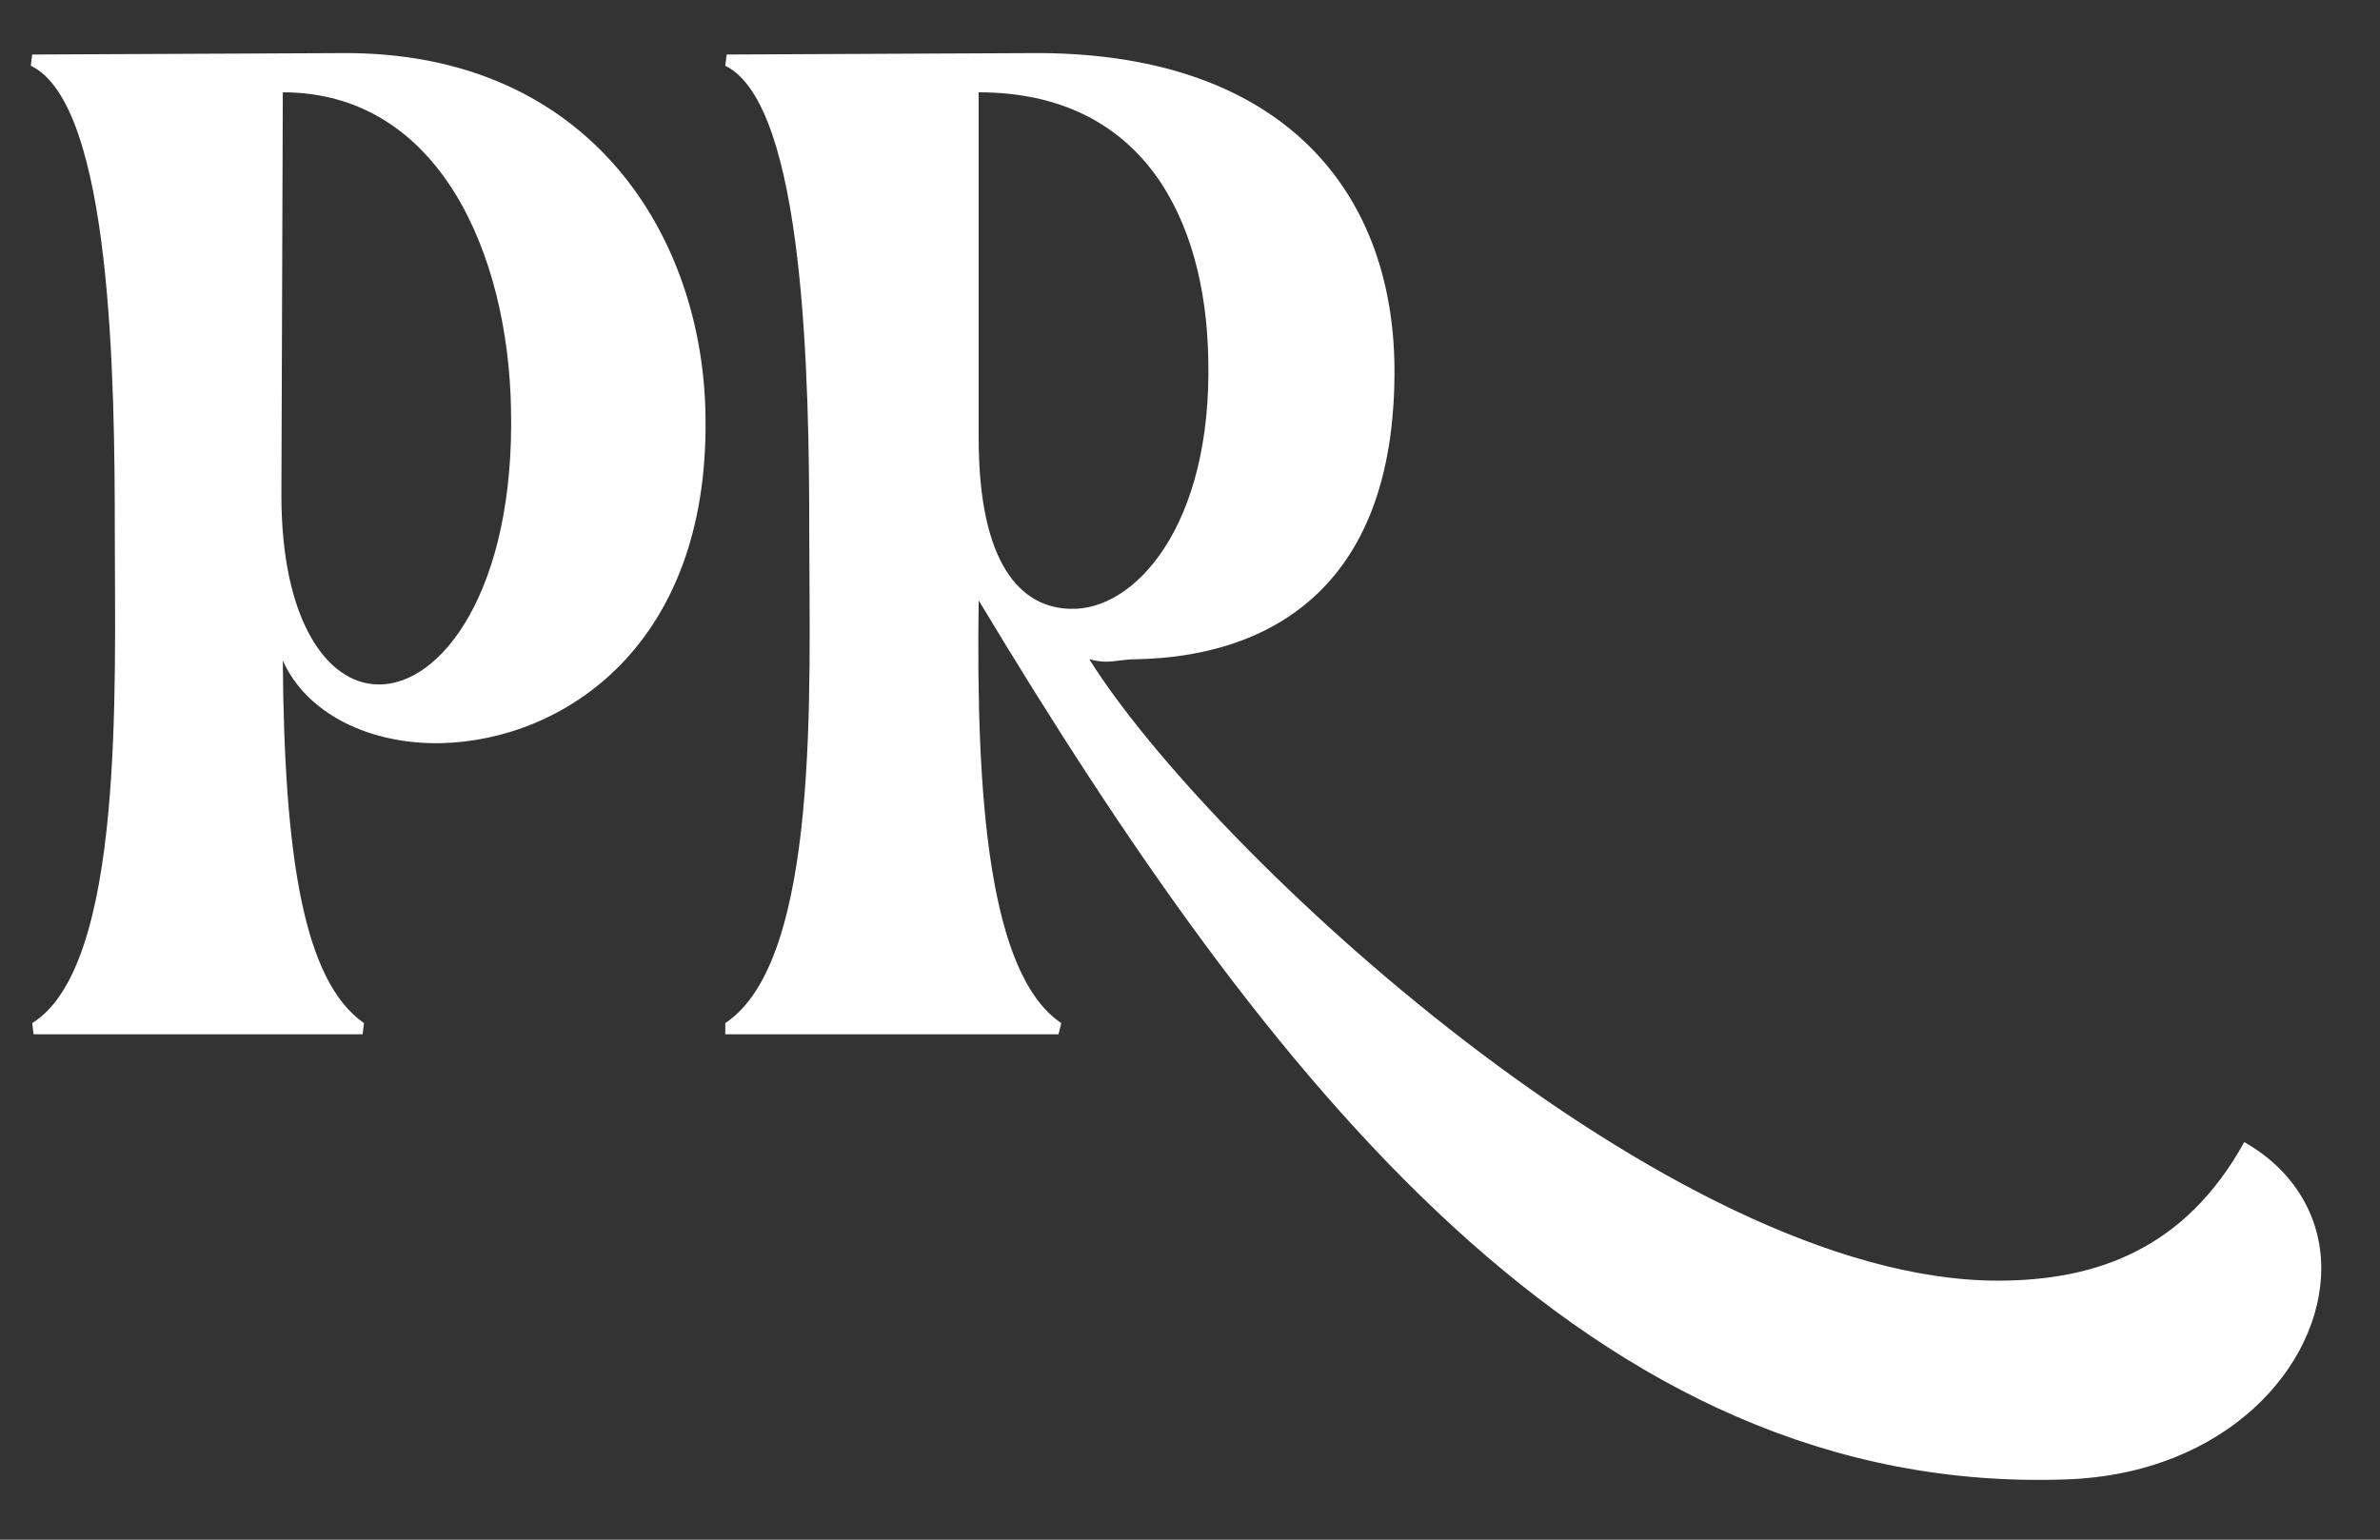 <svg width="34" height="22" viewBox="0 0 34 22" fill="none" xmlns="http://www.w3.org/2000/svg">
<rect x="0" y="0" width="34" height="22" fill="#333333" stroke="none"/>
<path d="M4.86 0.759C8.44 0.719 10.059 3.399 10.079 5.979C10.12 9.239 8.04 10.579 6.3 10.619C5.28 10.639 4.38 10.199 4.04 9.439C4.06 12.259 4.34 14.019 5.2 14.619L5.18 14.779H0.48L0.46 14.619C1.78 13.799 1.64 9.819 1.64 7.639C1.64 5.439 1.6 1.499 0.44 0.939L0.46 0.779L4.86 0.759ZM4.02 7.079C4.02 8.879 4.68 9.759 5.38 9.779C6.3 9.819 7.36 8.419 7.3 5.839C7.26 3.639 6.28 1.319 4.04 1.319L4.02 7.079ZM15.561 9.419C17.261 12.139 23.861 18.299 28.541 18.299C29.961 18.299 31.221 17.839 32.061 16.319C32.801 16.739 33.161 17.419 33.161 18.119C33.161 19.519 31.801 21.059 29.521 21.139C22.741 21.379 18.121 15.459 13.981 8.579C13.941 11.379 14.121 13.919 15.161 14.619L15.121 14.779H10.361V14.619C11.721 13.719 11.561 9.819 11.561 7.639C11.561 5.439 11.501 1.499 10.361 0.939L10.381 0.779L14.701 0.759C18.241 0.719 19.901 2.659 19.921 5.259C19.941 8.519 18.001 9.379 16.261 9.419C15.941 9.419 15.861 9.499 15.561 9.419ZM15.281 8.699C16.201 8.739 17.321 7.519 17.261 5.119C17.221 3.119 16.321 1.319 13.981 1.319V6.259C13.981 8.059 14.581 8.679 15.281 8.699Z" fill="white"/>
</svg>
